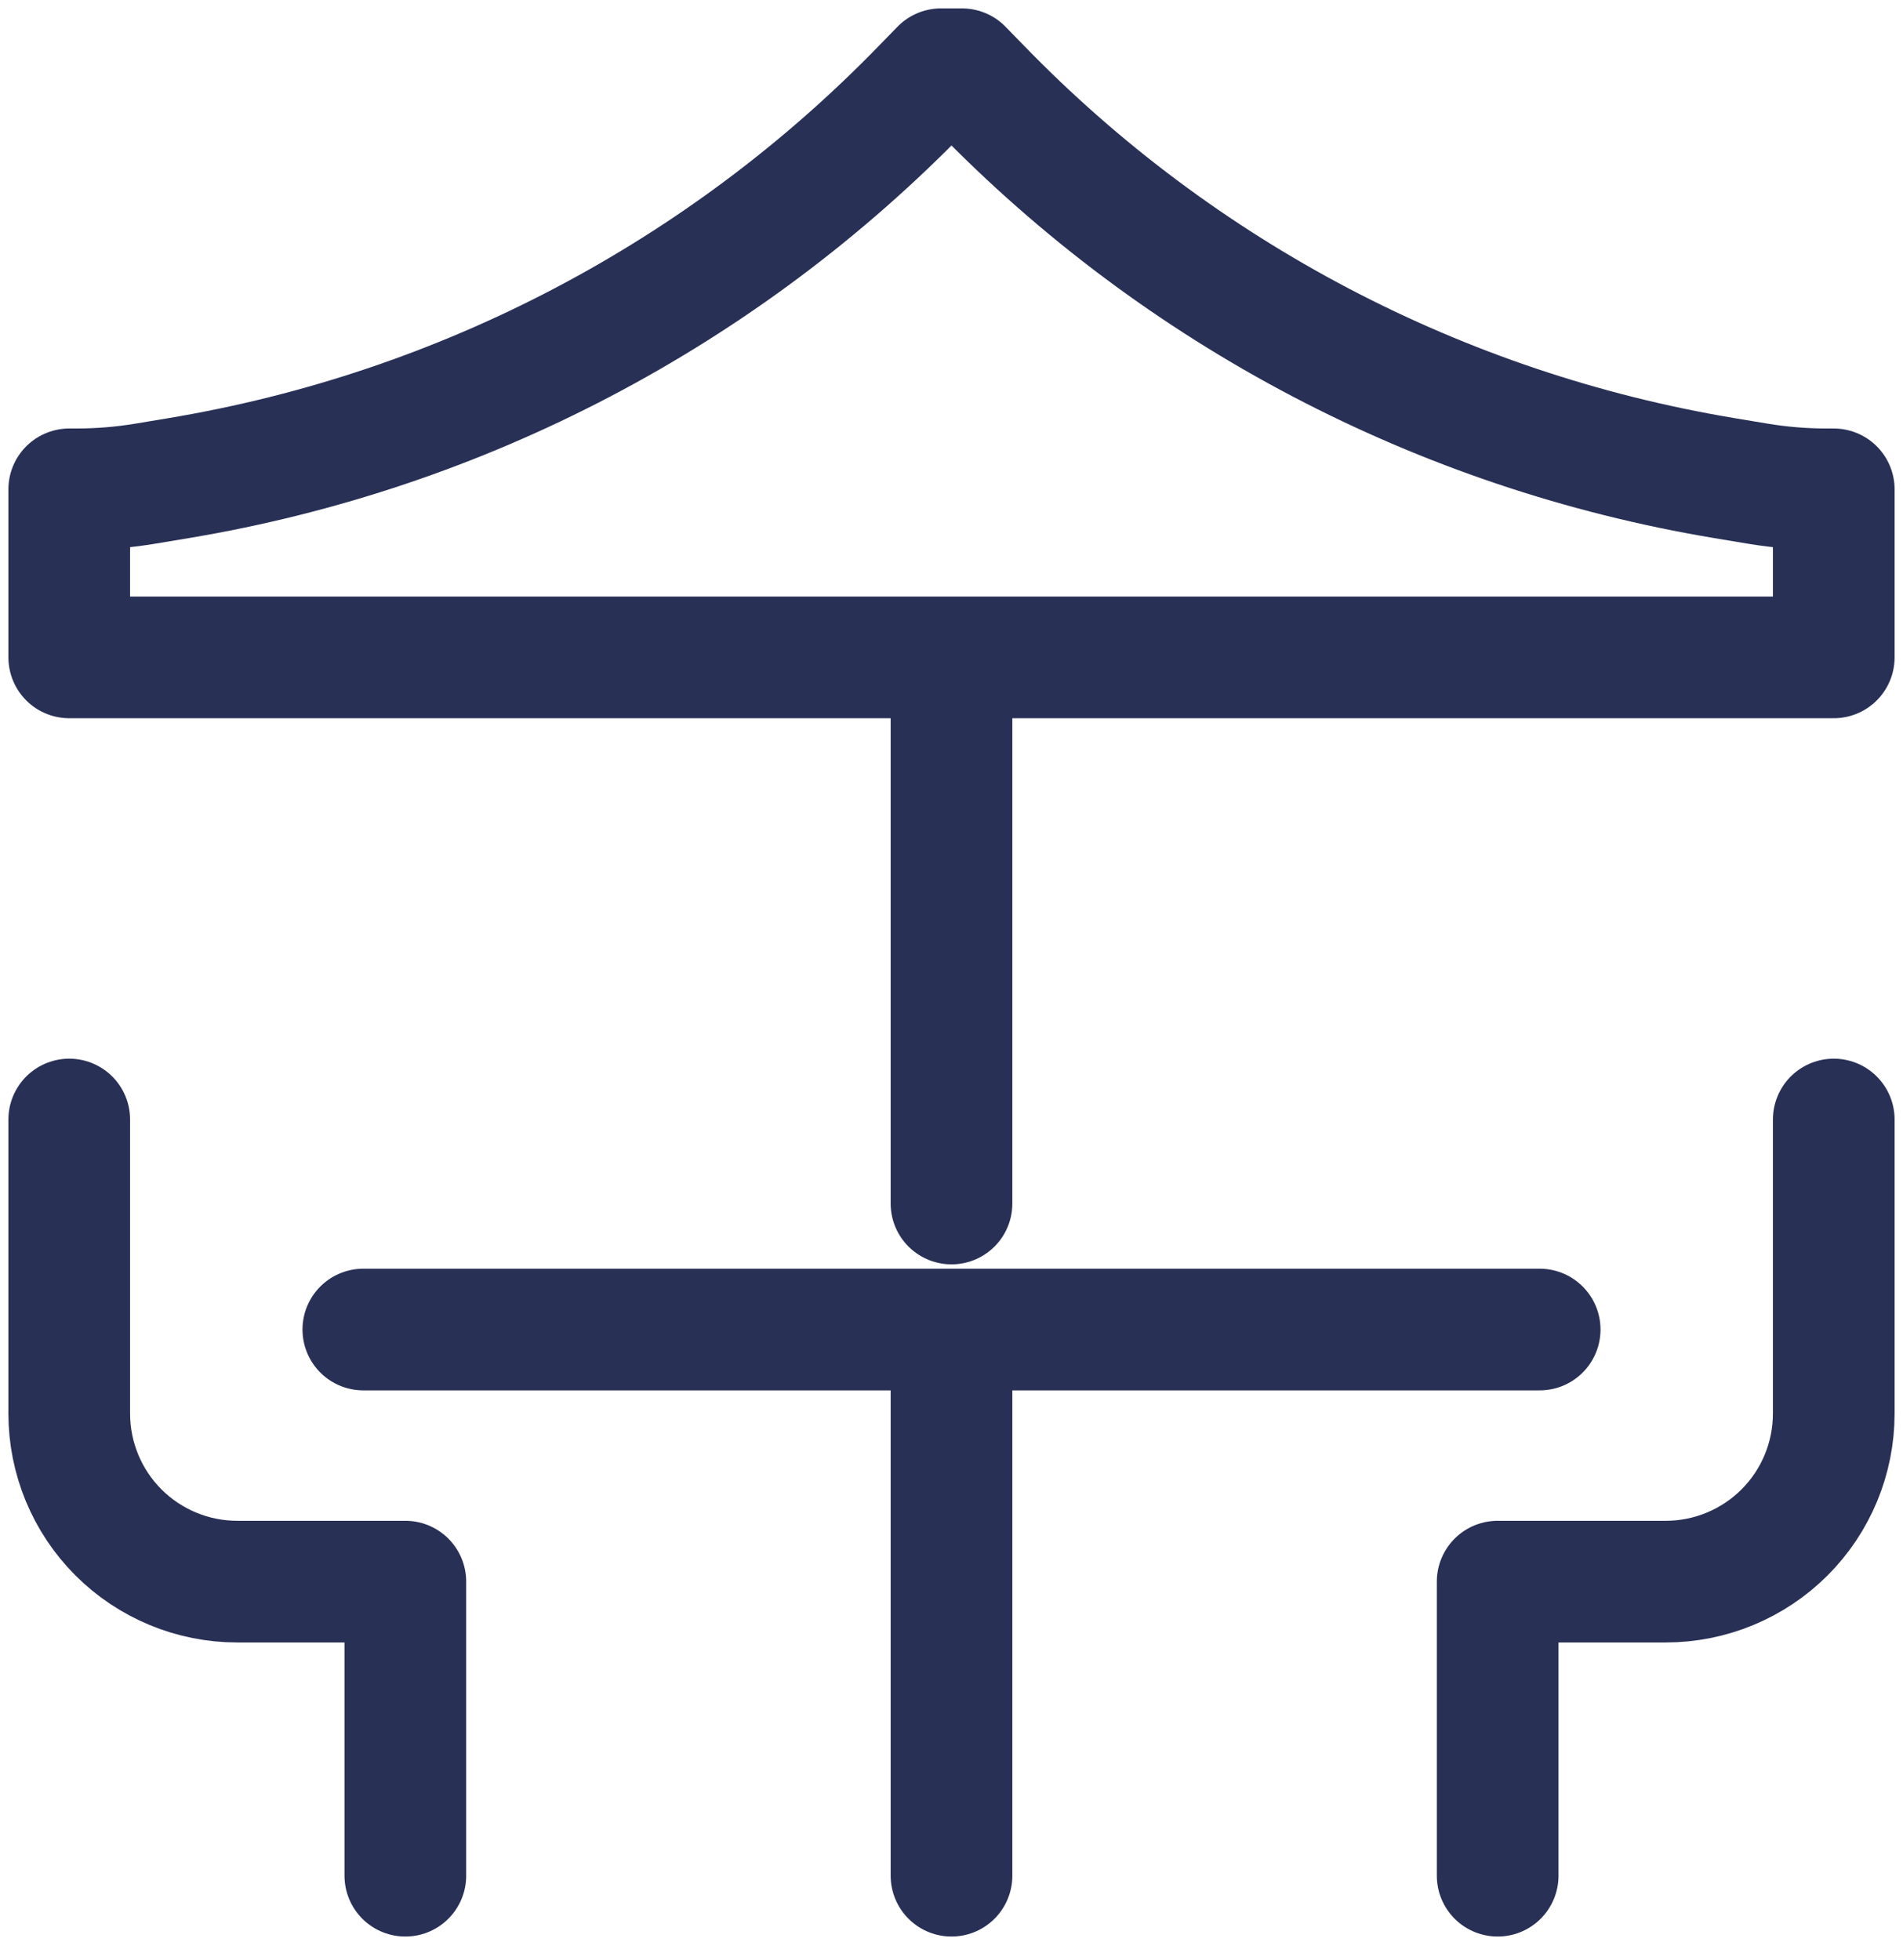<svg width="67" height="69" viewBox="0 0 67 69" fill="none" xmlns="http://www.w3.org/2000/svg">
<path d="M2.438 39.417V49.771C2.438 51.34 3.061 52.845 4.17 53.955C5.28 55.064 6.785 55.688 8.354 55.688H14.271V66.042M64.562 39.417V49.771C64.562 51.34 63.939 52.845 62.83 53.955C61.72 55.064 60.215 55.688 58.646 55.688H52.729V66.042M33.5 23.146V42.375M12.792 46.812H54.208M33.5 46.812V66.042M2.438 23.146H64.562V17.229H64.308C63.493 17.229 62.68 17.162 61.876 17.028L60.705 16.833C50.721 15.168 41.533 10.347 34.491 3.076L33.87 2.438H33.13L32.509 3.076C25.467 10.347 16.279 15.168 6.295 16.833L5.124 17.028C4.32 17.162 3.507 17.229 2.692 17.229H2.438V23.146Z" stroke="#293055" stroke-width="4.284" stroke-linecap="round" stroke-linejoin="round"/>
</svg>
